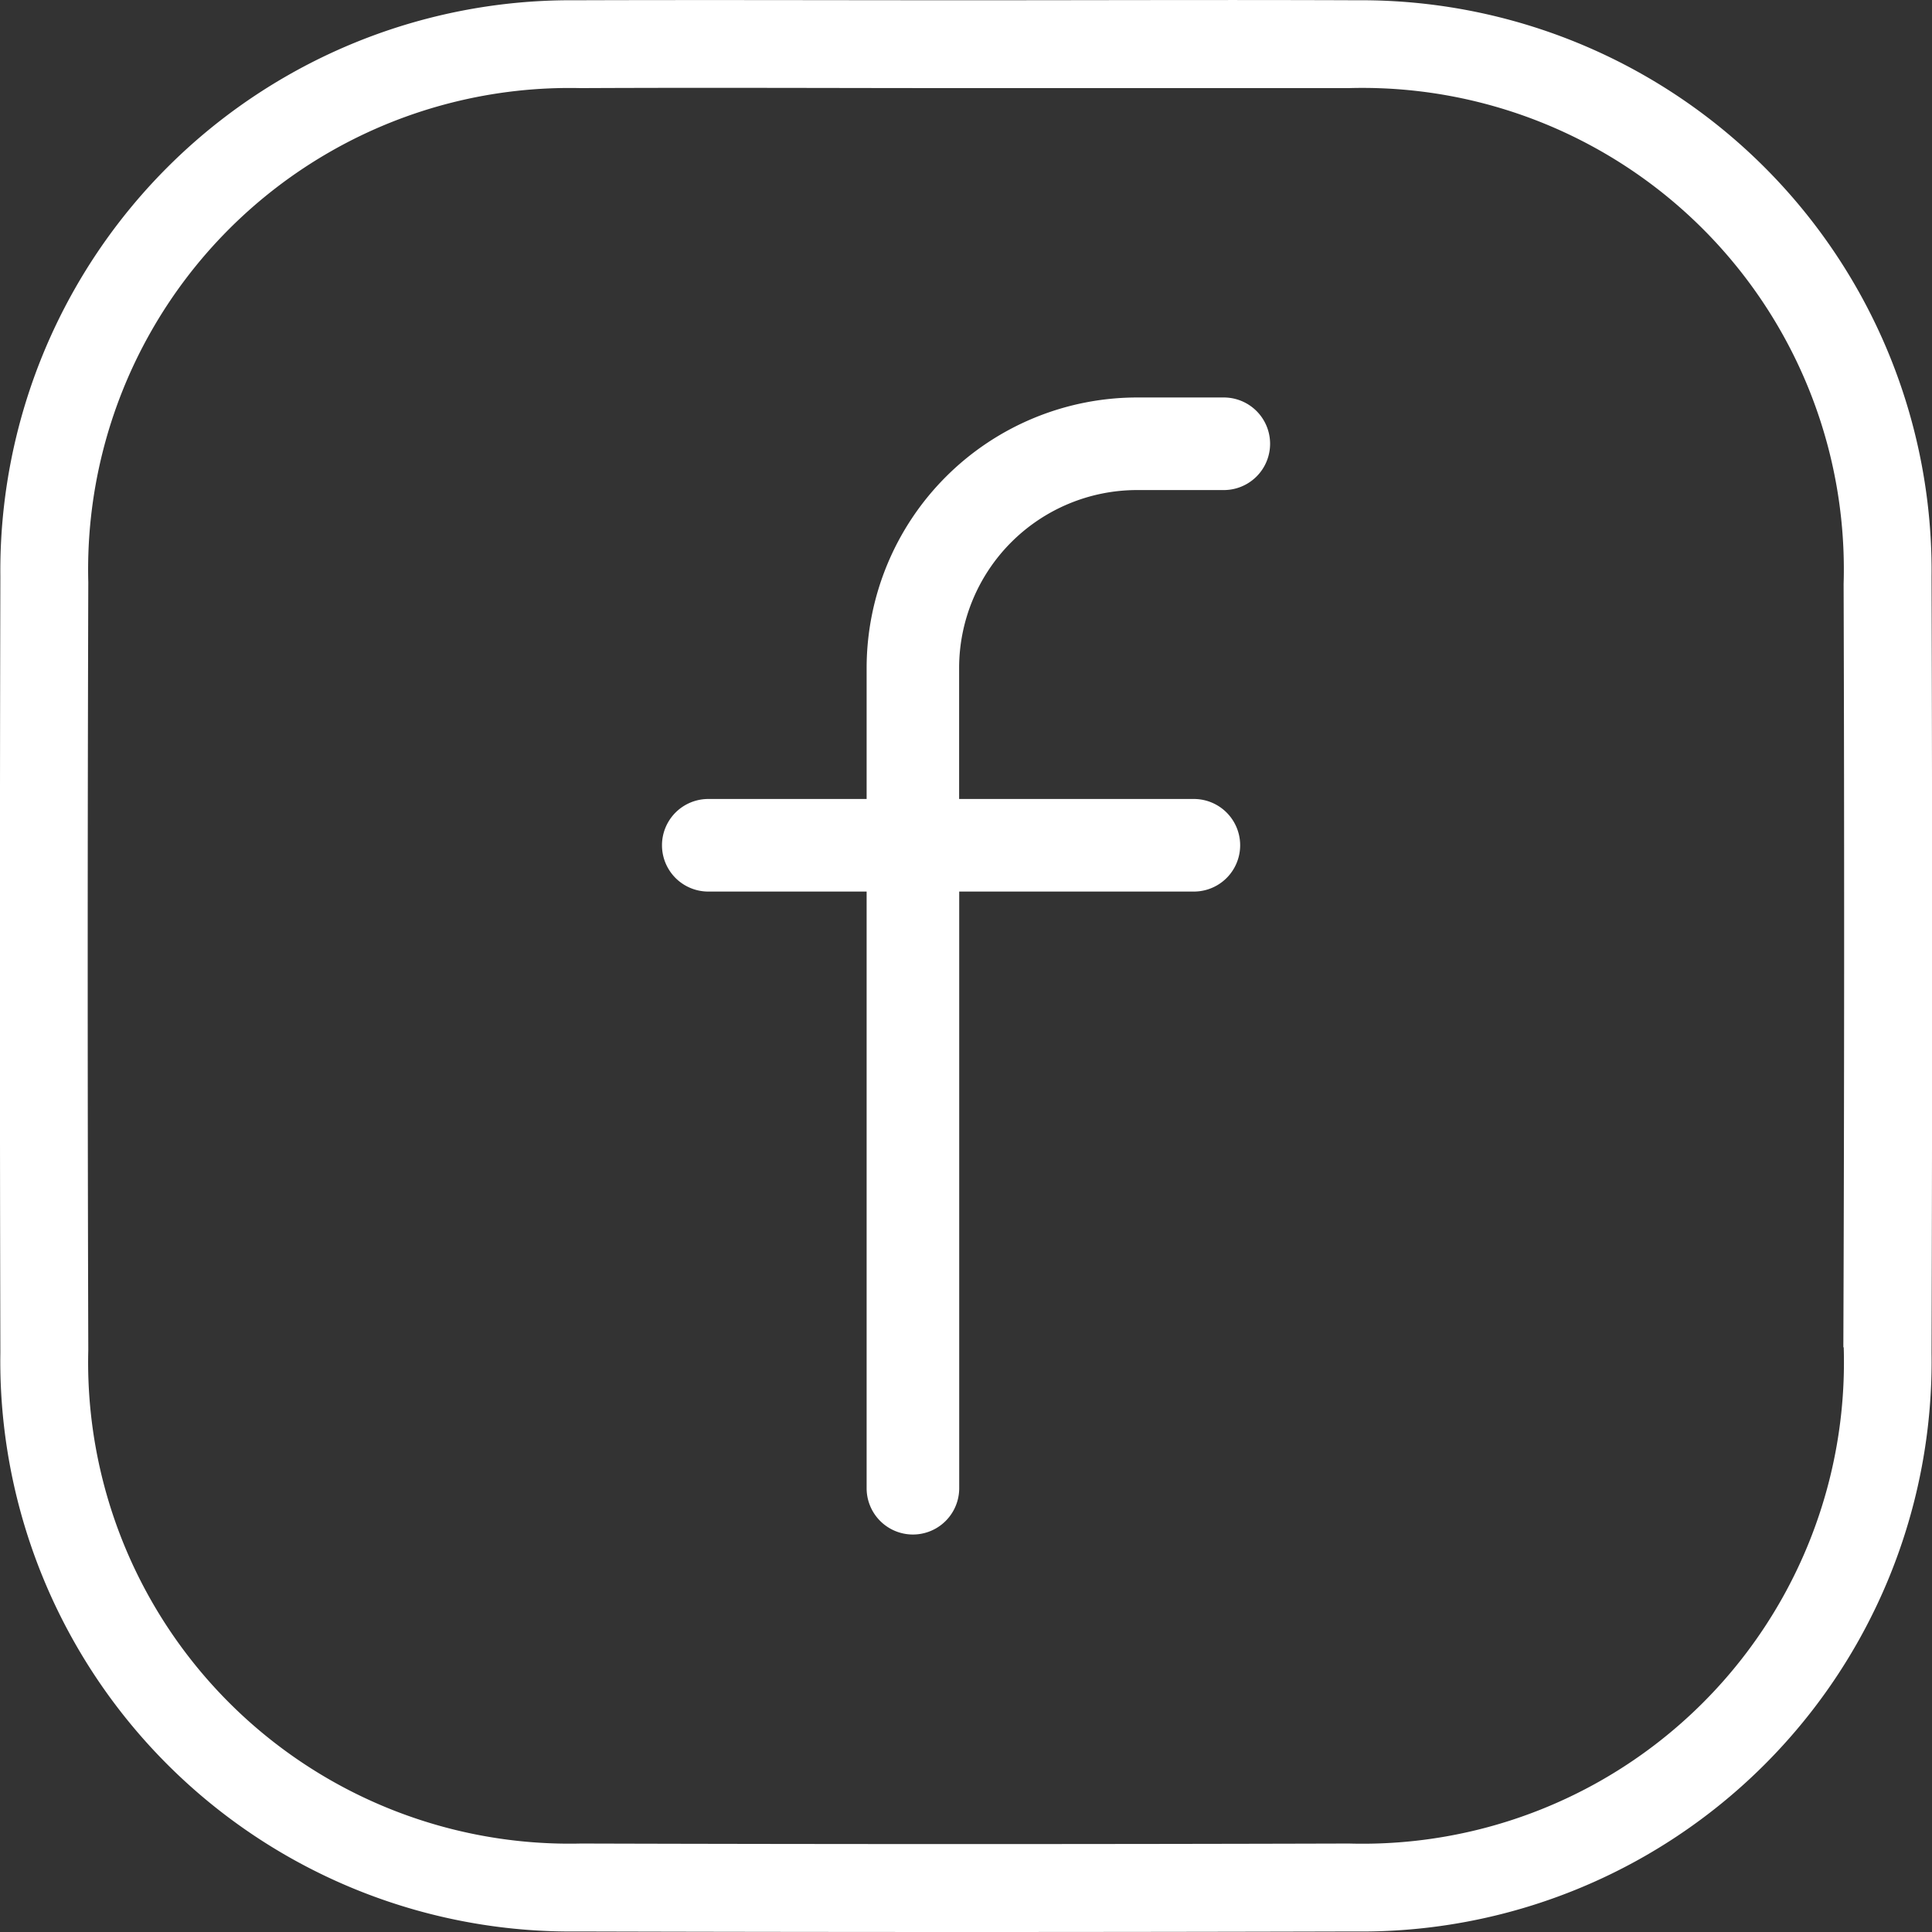 <svg id="Group_491" data-name="Group 491" xmlns="http://www.w3.org/2000/svg" width="21.62" height="21.62" viewBox="0 0 21.62 21.62">
  <rect x="0" y="0" width="21.62" height="21.62" fill="#333333" stroke="none"/>
  <path id="Path_5373" data-name="Path 5373" d="M1293.387,614.894a6.382,6.382,0,0,0-6.433-6.452c-1.456-.006-2.913,0-4.369,0s-2.913-.005-4.369,0a6.383,6.383,0,0,0-6.44,6.445q-.01,4.344,0,8.689a6.383,6.383,0,0,0,6.458,6.477q4.344.012,8.689,0a6.38,6.38,0,0,0,6.464-6.47Q1293.4,619.238,1293.387,614.894Zm-.983,8.622a5.387,5.387,0,0,1-5.537,5.553q-4.3.012-8.592,0a5.387,5.387,0,0,1-5.515-5.524q-.013-4.3,0-8.592a5.388,5.388,0,0,1,5.512-5.528c1.44-.007,2.88,0,4.32,0,1.424,0,2.848,0,4.271,0a5.387,5.387,0,0,1,5.54,5.549Q1292.416,619.245,1292.4,623.516Z" transform="translate(-1271.772 -608.439)" fill="#fff"/>
  <path id="Path_5374" data-name="Path 5374" d="M1353.163,653.536h-.972a3.029,3.029,0,0,0-3.026,3.026v1.467h-1.772a.518.518,0,0,0,0,1.036h1.772v6.677a.518.518,0,0,0,1.036,0v-6.677h2.626a.518.518,0,0,0,0-1.036H1350.2v-1.467a1.993,1.993,0,0,1,1.99-1.99h.972a.518.518,0,0,0,0-1.036Z" transform="translate(-1339.467 -649.088)" fill="#fff"/>
</svg>

